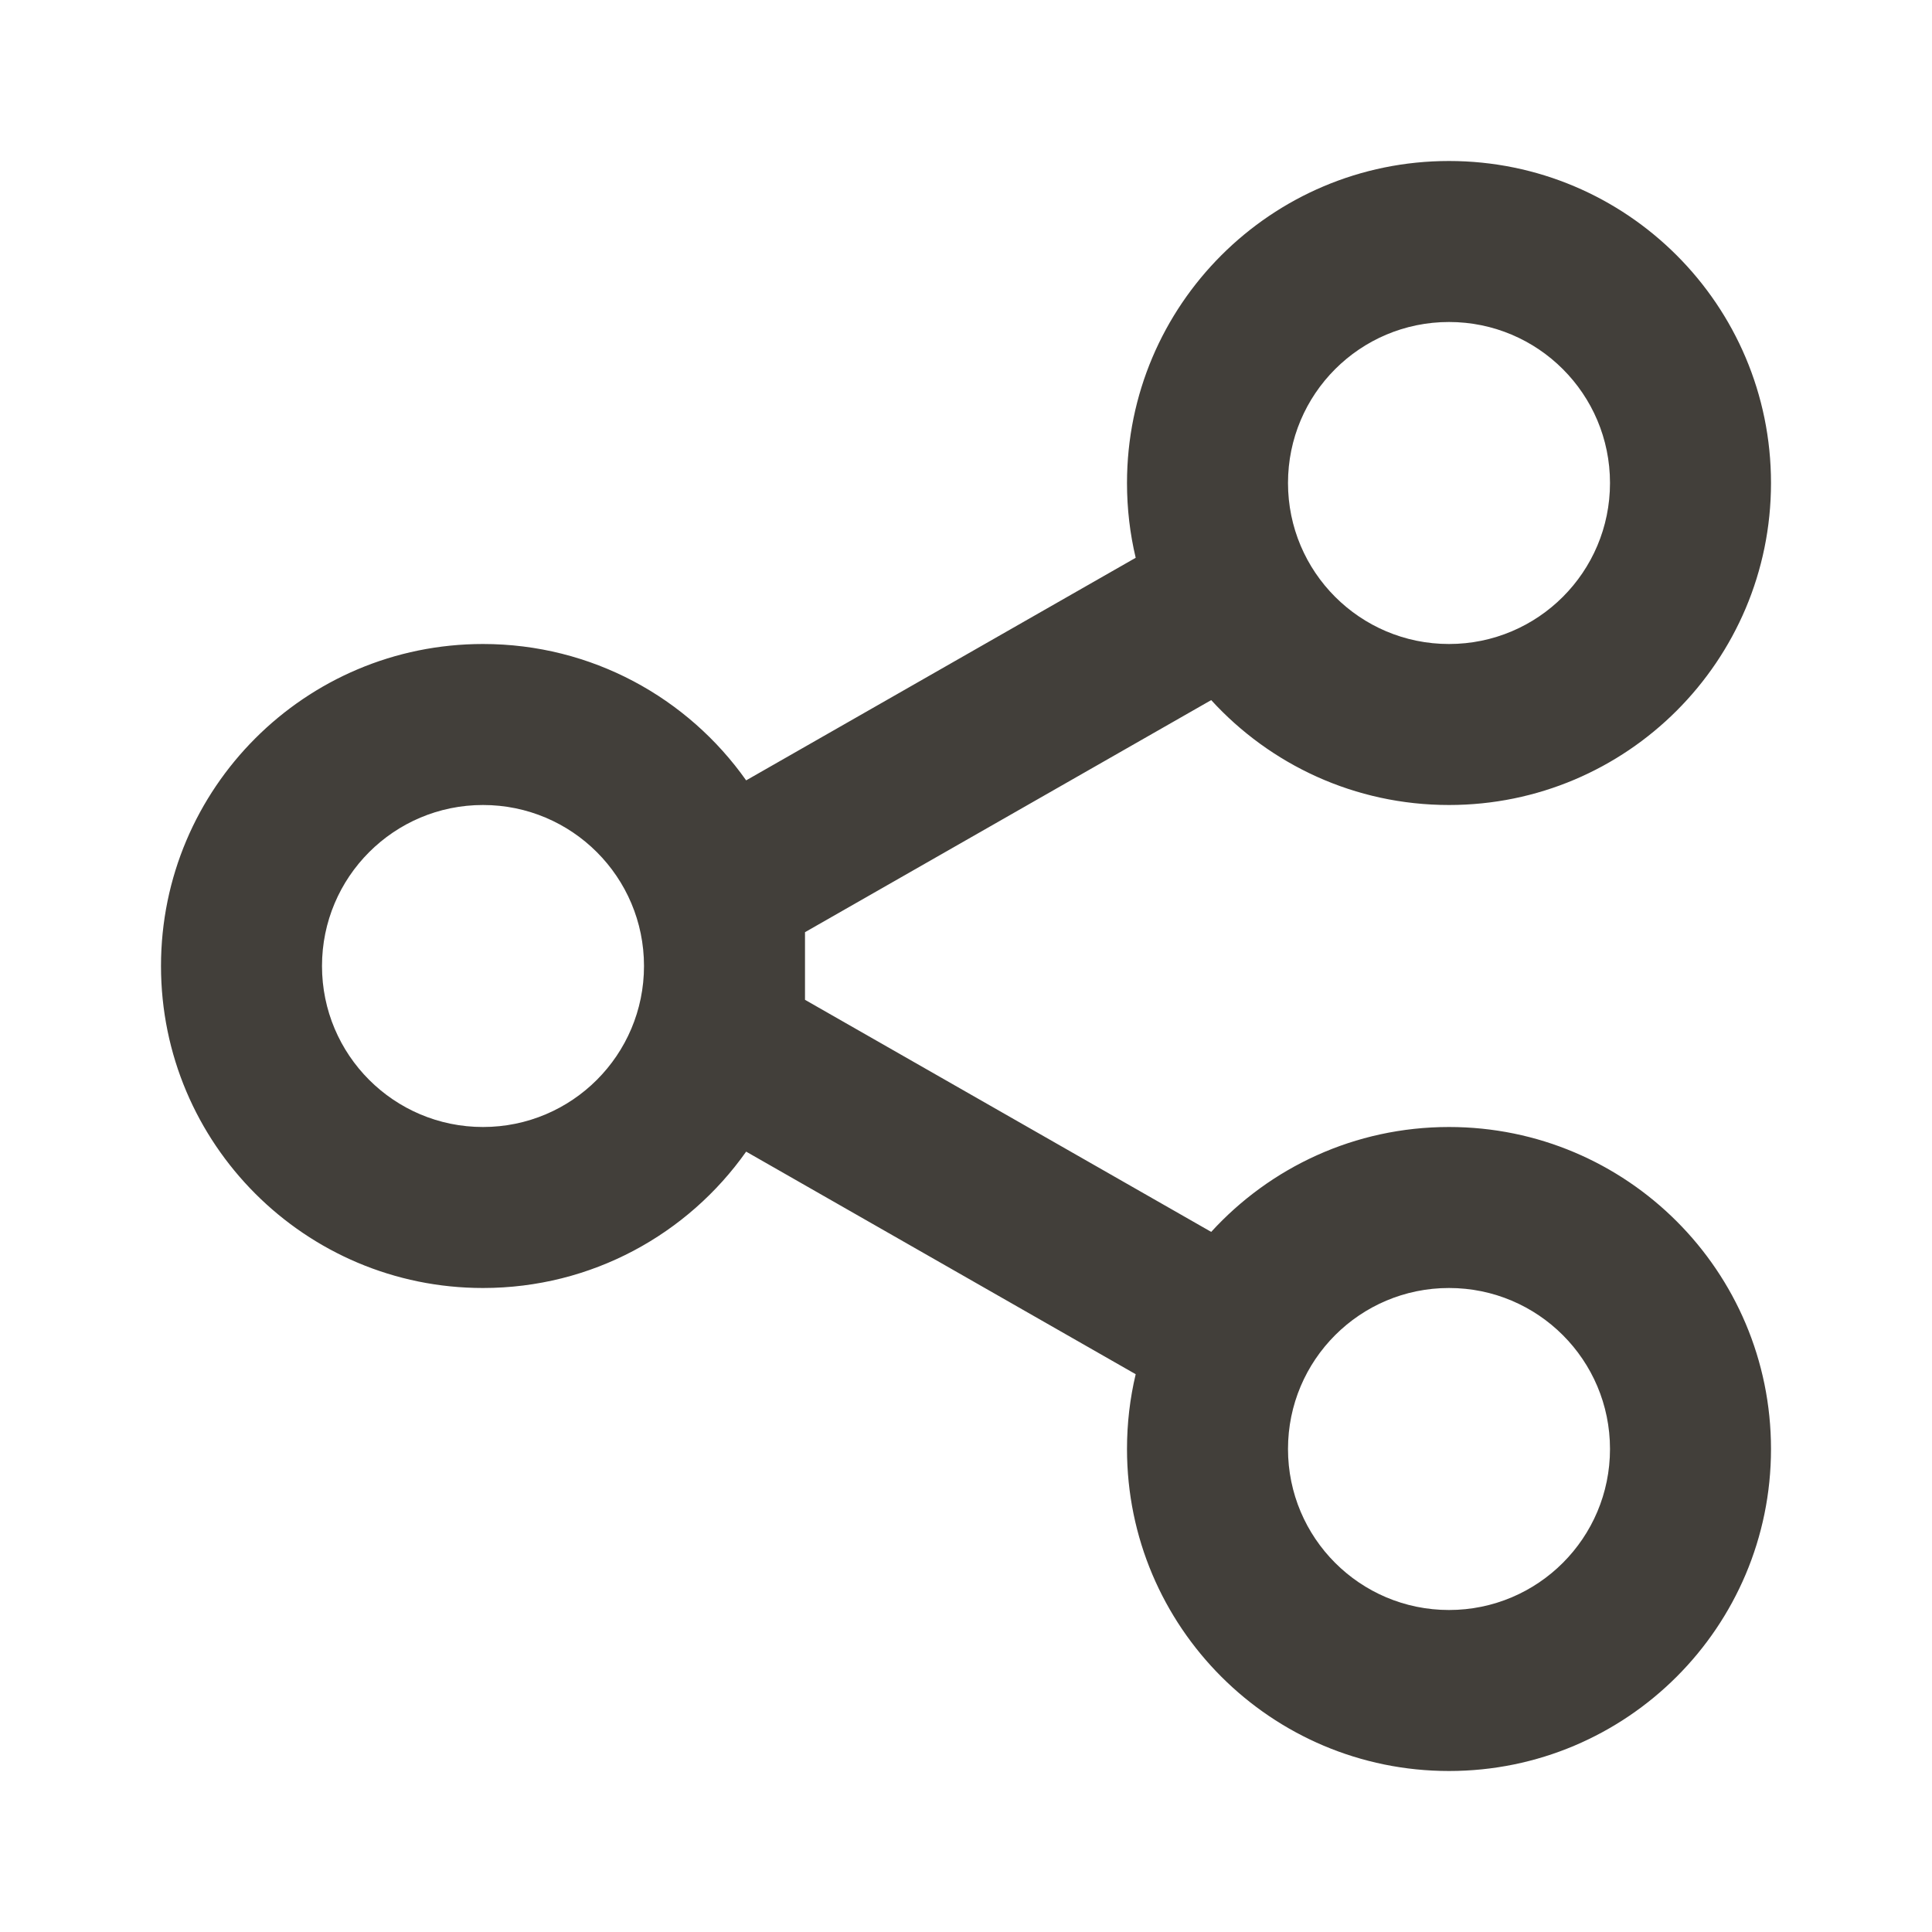 
<svg width="24" height="24" viewBox="0 0 24 24" fill="none" xmlns="http://www.w3.org/2000/svg">
<g id="ic24-share">
<path id="Icon" fill-rule="evenodd" clip-rule="evenodd" d="M18 2C20.209 2 22 3.791 22 6C22 8.209 20.209 10 18 10C16.83 10 15.778 9.498 15.046 8.697L10 11.58V12.42L15.046 15.303C15.778 14.502 16.83 14 18 14C20.209 14 22 15.791 22 18C22 20.209 20.209 22 18 22C15.791 22 14 20.209 14 18C14 17.68 14.037 17.369 14.108 17.071L9.269 14.306C8.545 15.331 7.351 16 6 16C3.791 16 2 14.209 2 12C2 9.791 3.791 8 6 8C7.351 8 8.545 8.669 9.269 9.694L14.108 6.929C14.037 6.631 14 6.32 14 6C14 3.791 15.791 2 18 2ZM18 16C16.895 16 16 16.895 16 18C16 19.105 16.895 20 18 20C19.105 20 20 19.105 20 18C20 16.895 19.105 16 18 16ZM6 10C4.895 10 4 10.895 4 12C4 13.105 4.895 14 6 14C7.105 14 8 13.105 8 12C8 10.895 7.105 10 6 10ZM18 4C16.895 4 16 4.895 16 6C16 7.105 16.895 8 18 8C19.105 8 20 7.105 20 6C20 4.895 19.105 4 18 4Z" fill="#423F3A"/>
</g>
</svg>

